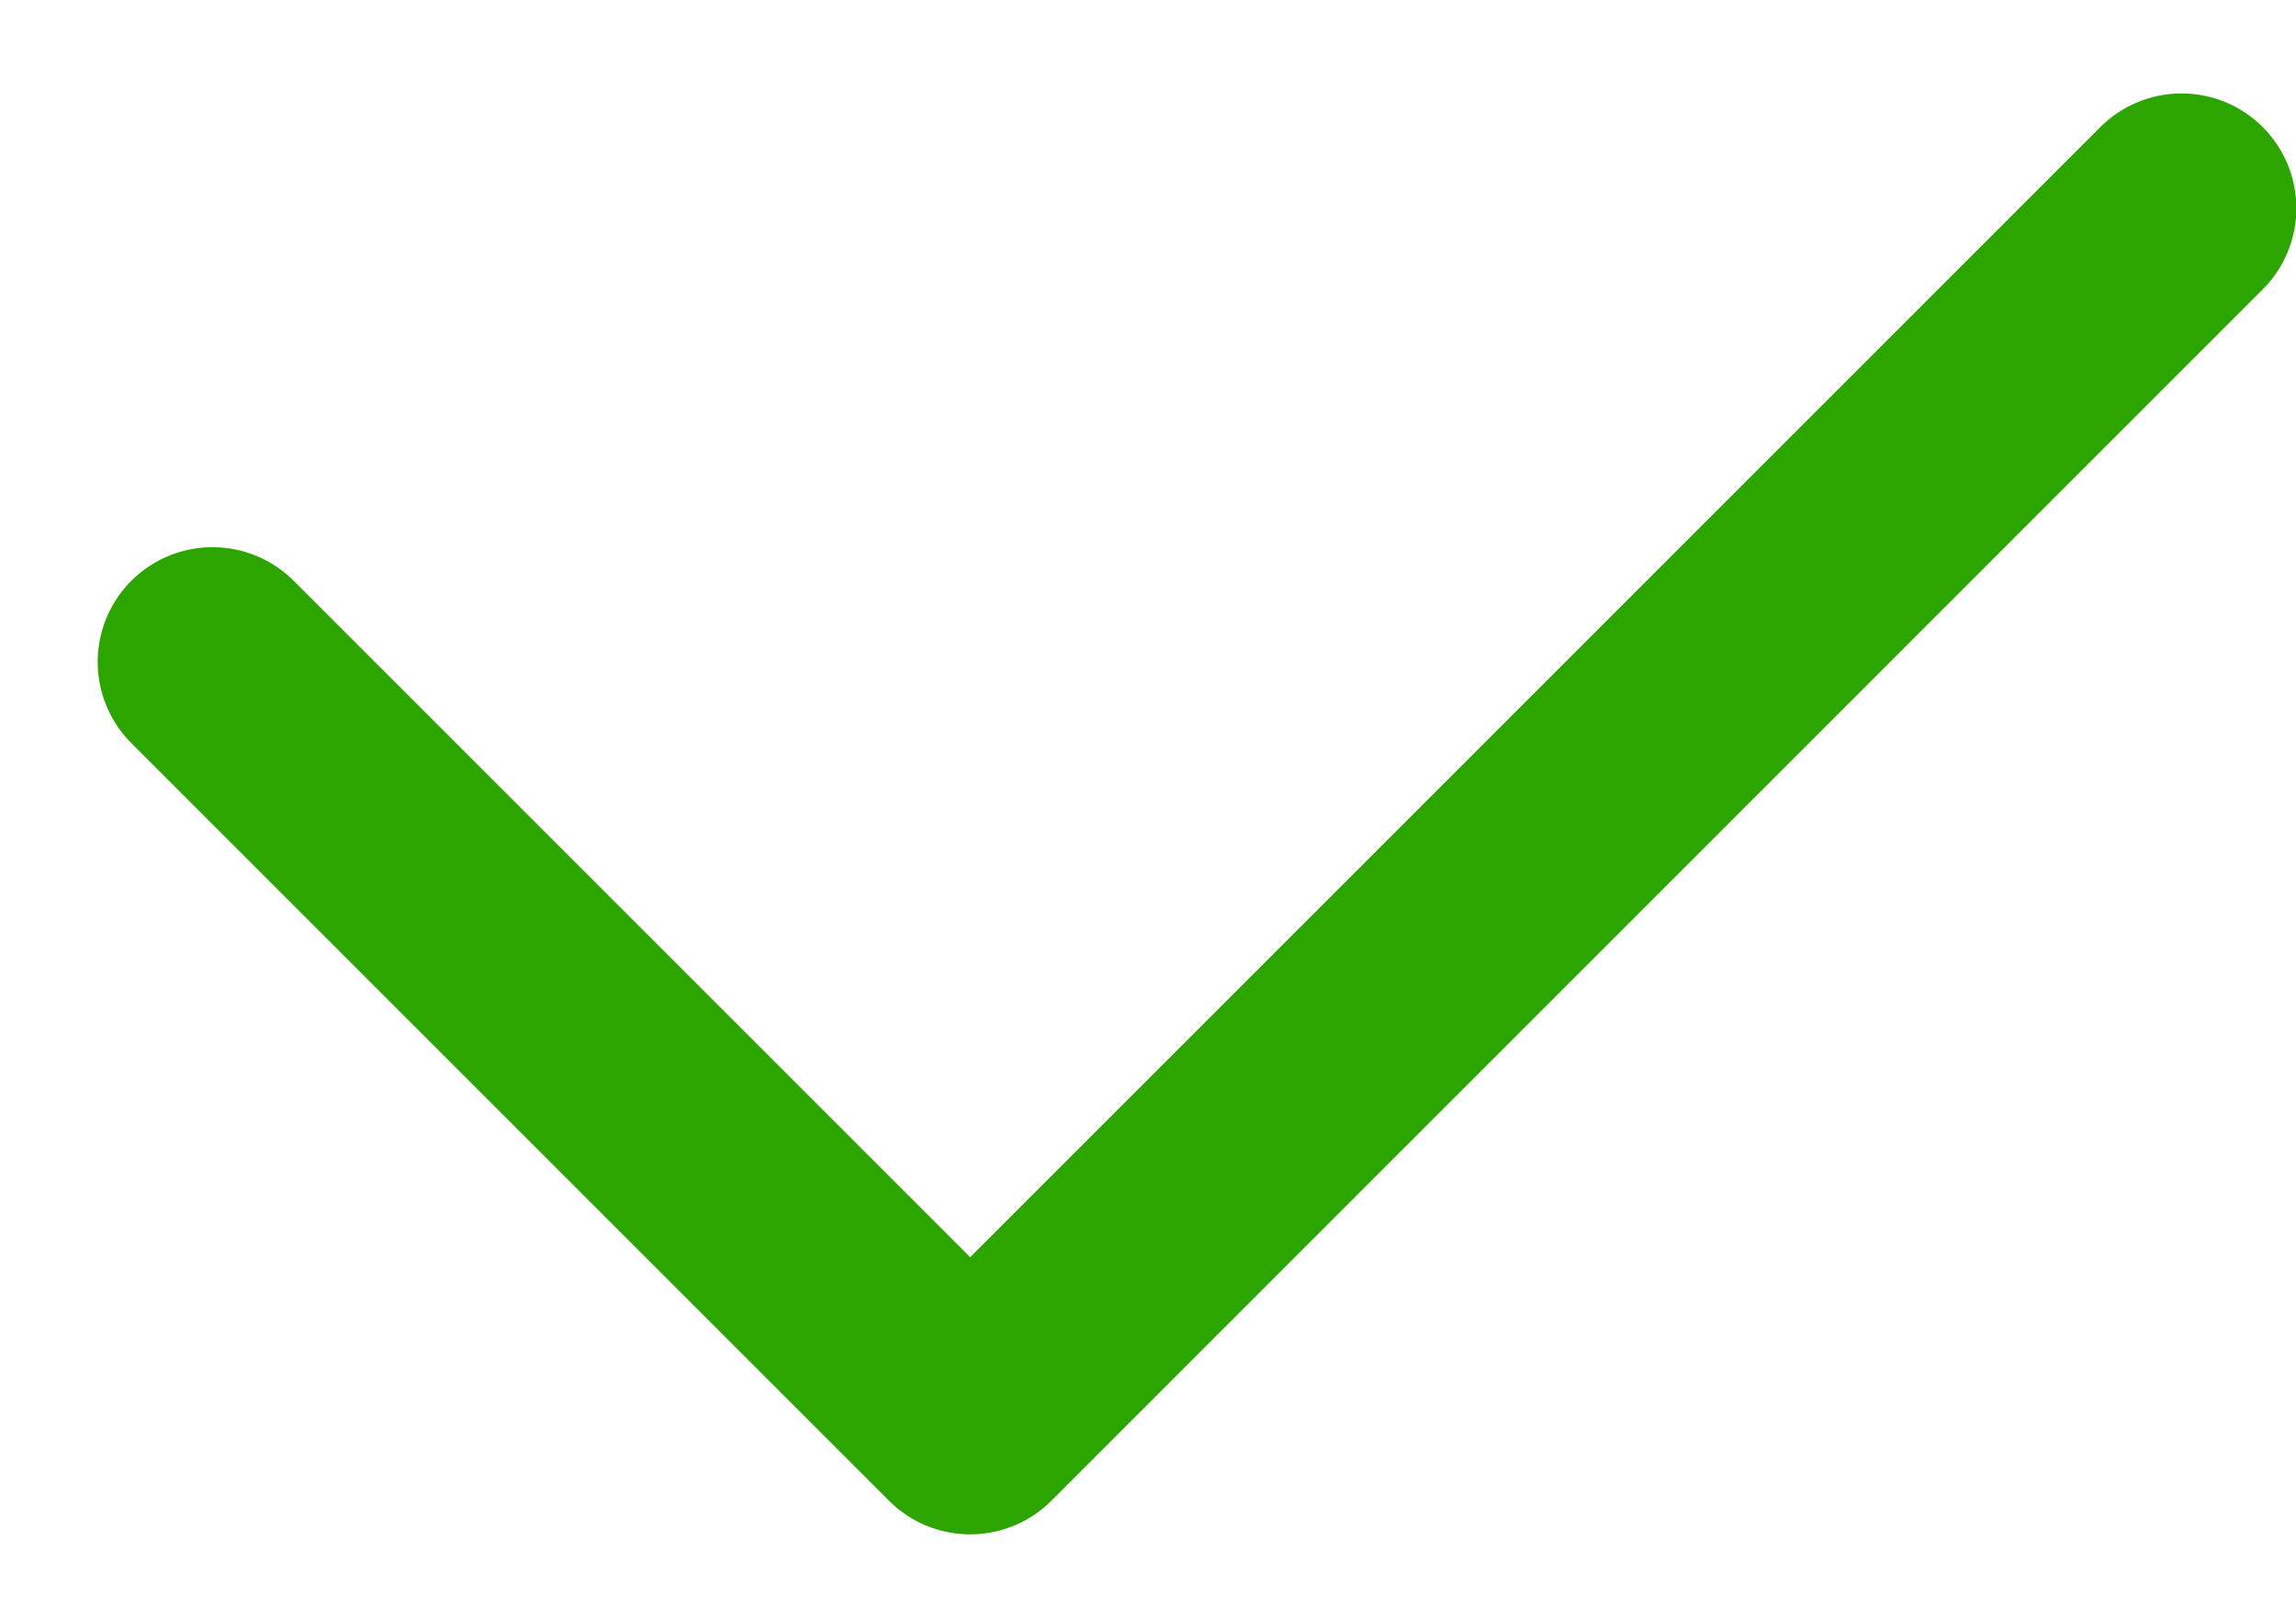 <svg xmlns="http://www.w3.org/2000/svg" width="20" height="14" viewBox="0 0 20 14" fill="none"><path d="M19.003 1.814L8.451 12.367L1.851 5.767" stroke="#2CA500" stroke-width="2" stroke-linecap="round" stroke-linejoin="round"></path></svg>